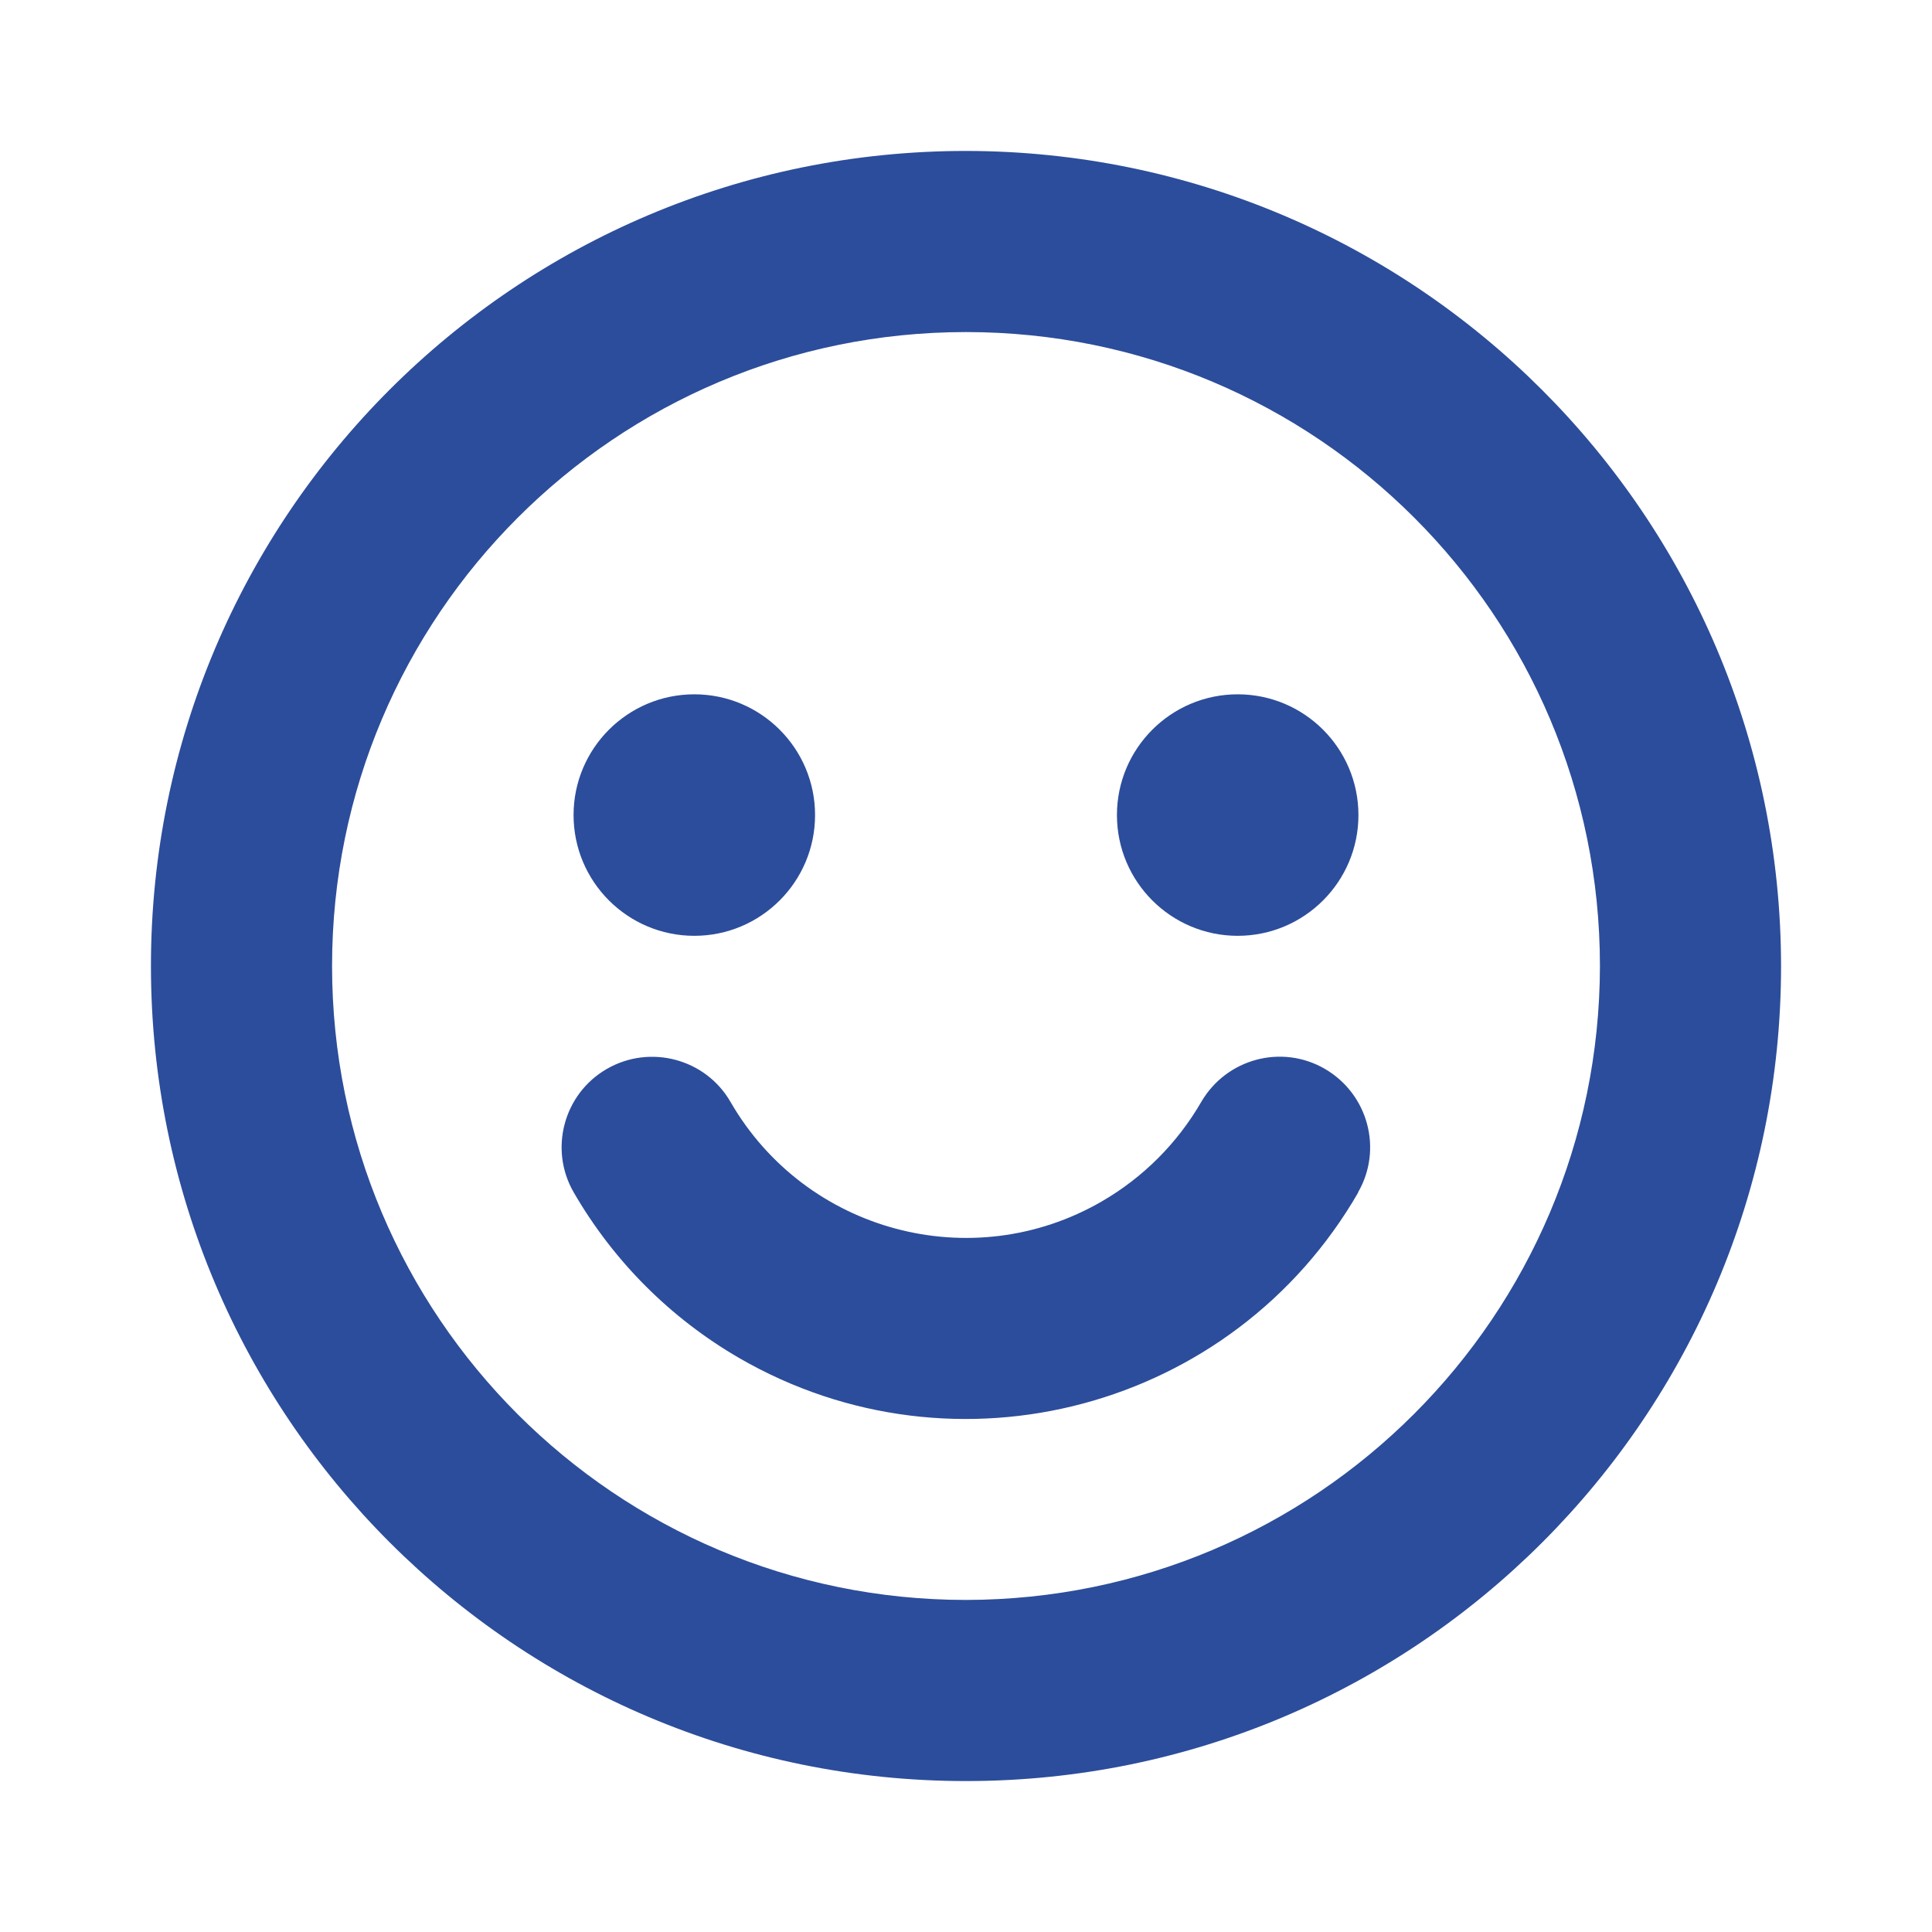 <?xml version="1.0" encoding="UTF-8"?>
<svg id="Flat" xmlns="http://www.w3.org/2000/svg" version="1.1" viewBox="0 0 800 800">
  <!-- Generator: Adobe Illustrator 29.4.0, SVG Export Plug-In . SVG Version: 2.1.0 Build 152)  -->
  <defs>
    <style>
      .st0 {
        fill: #2c4d9b;
      }
    </style>
  </defs>
  <path class="st0" d="M400,62.5c-186.4,0-337.5,151.1-337.5,337.5s151.1,337.5,337.5,337.5,337.5-151.1,337.5-337.5c-.2-186.3-151.2-337.3-337.5-337.5ZM400,662.5c-145,0-262.5-117.5-262.5-262.5S255,137.5,400,137.5s262.5,117.5,262.5,262.5c-.2,144.9-117.6,262.3-262.5,262.5ZM237.5,337.5c0-27.6,22.4-50,50-50s50,22.4,50,50-22.4,50-50,50-50-22.4-50-50ZM462.5,337.5c0-27.6,22.4-50,50-50s50,22.4,50,50-22.4,50-50,50-50-22.4-50-50ZM562.4,493.8c-51.8,89.7-166.5,120.4-256.2,68.6-28.5-16.5-52.1-40.1-68.6-68.6-10.4-17.9-4.2-40.9,13.7-51.2s40.9-4.2,51.2,13.7c31.1,53.8,99.9,72.3,153.7,41.2,17.1-9.9,31.3-24.1,41.2-41.2,10.4-17.9,33.3-24.1,51.2-13.7s24.1,33.3,13.7,51.2h0Z"/>
</svg>